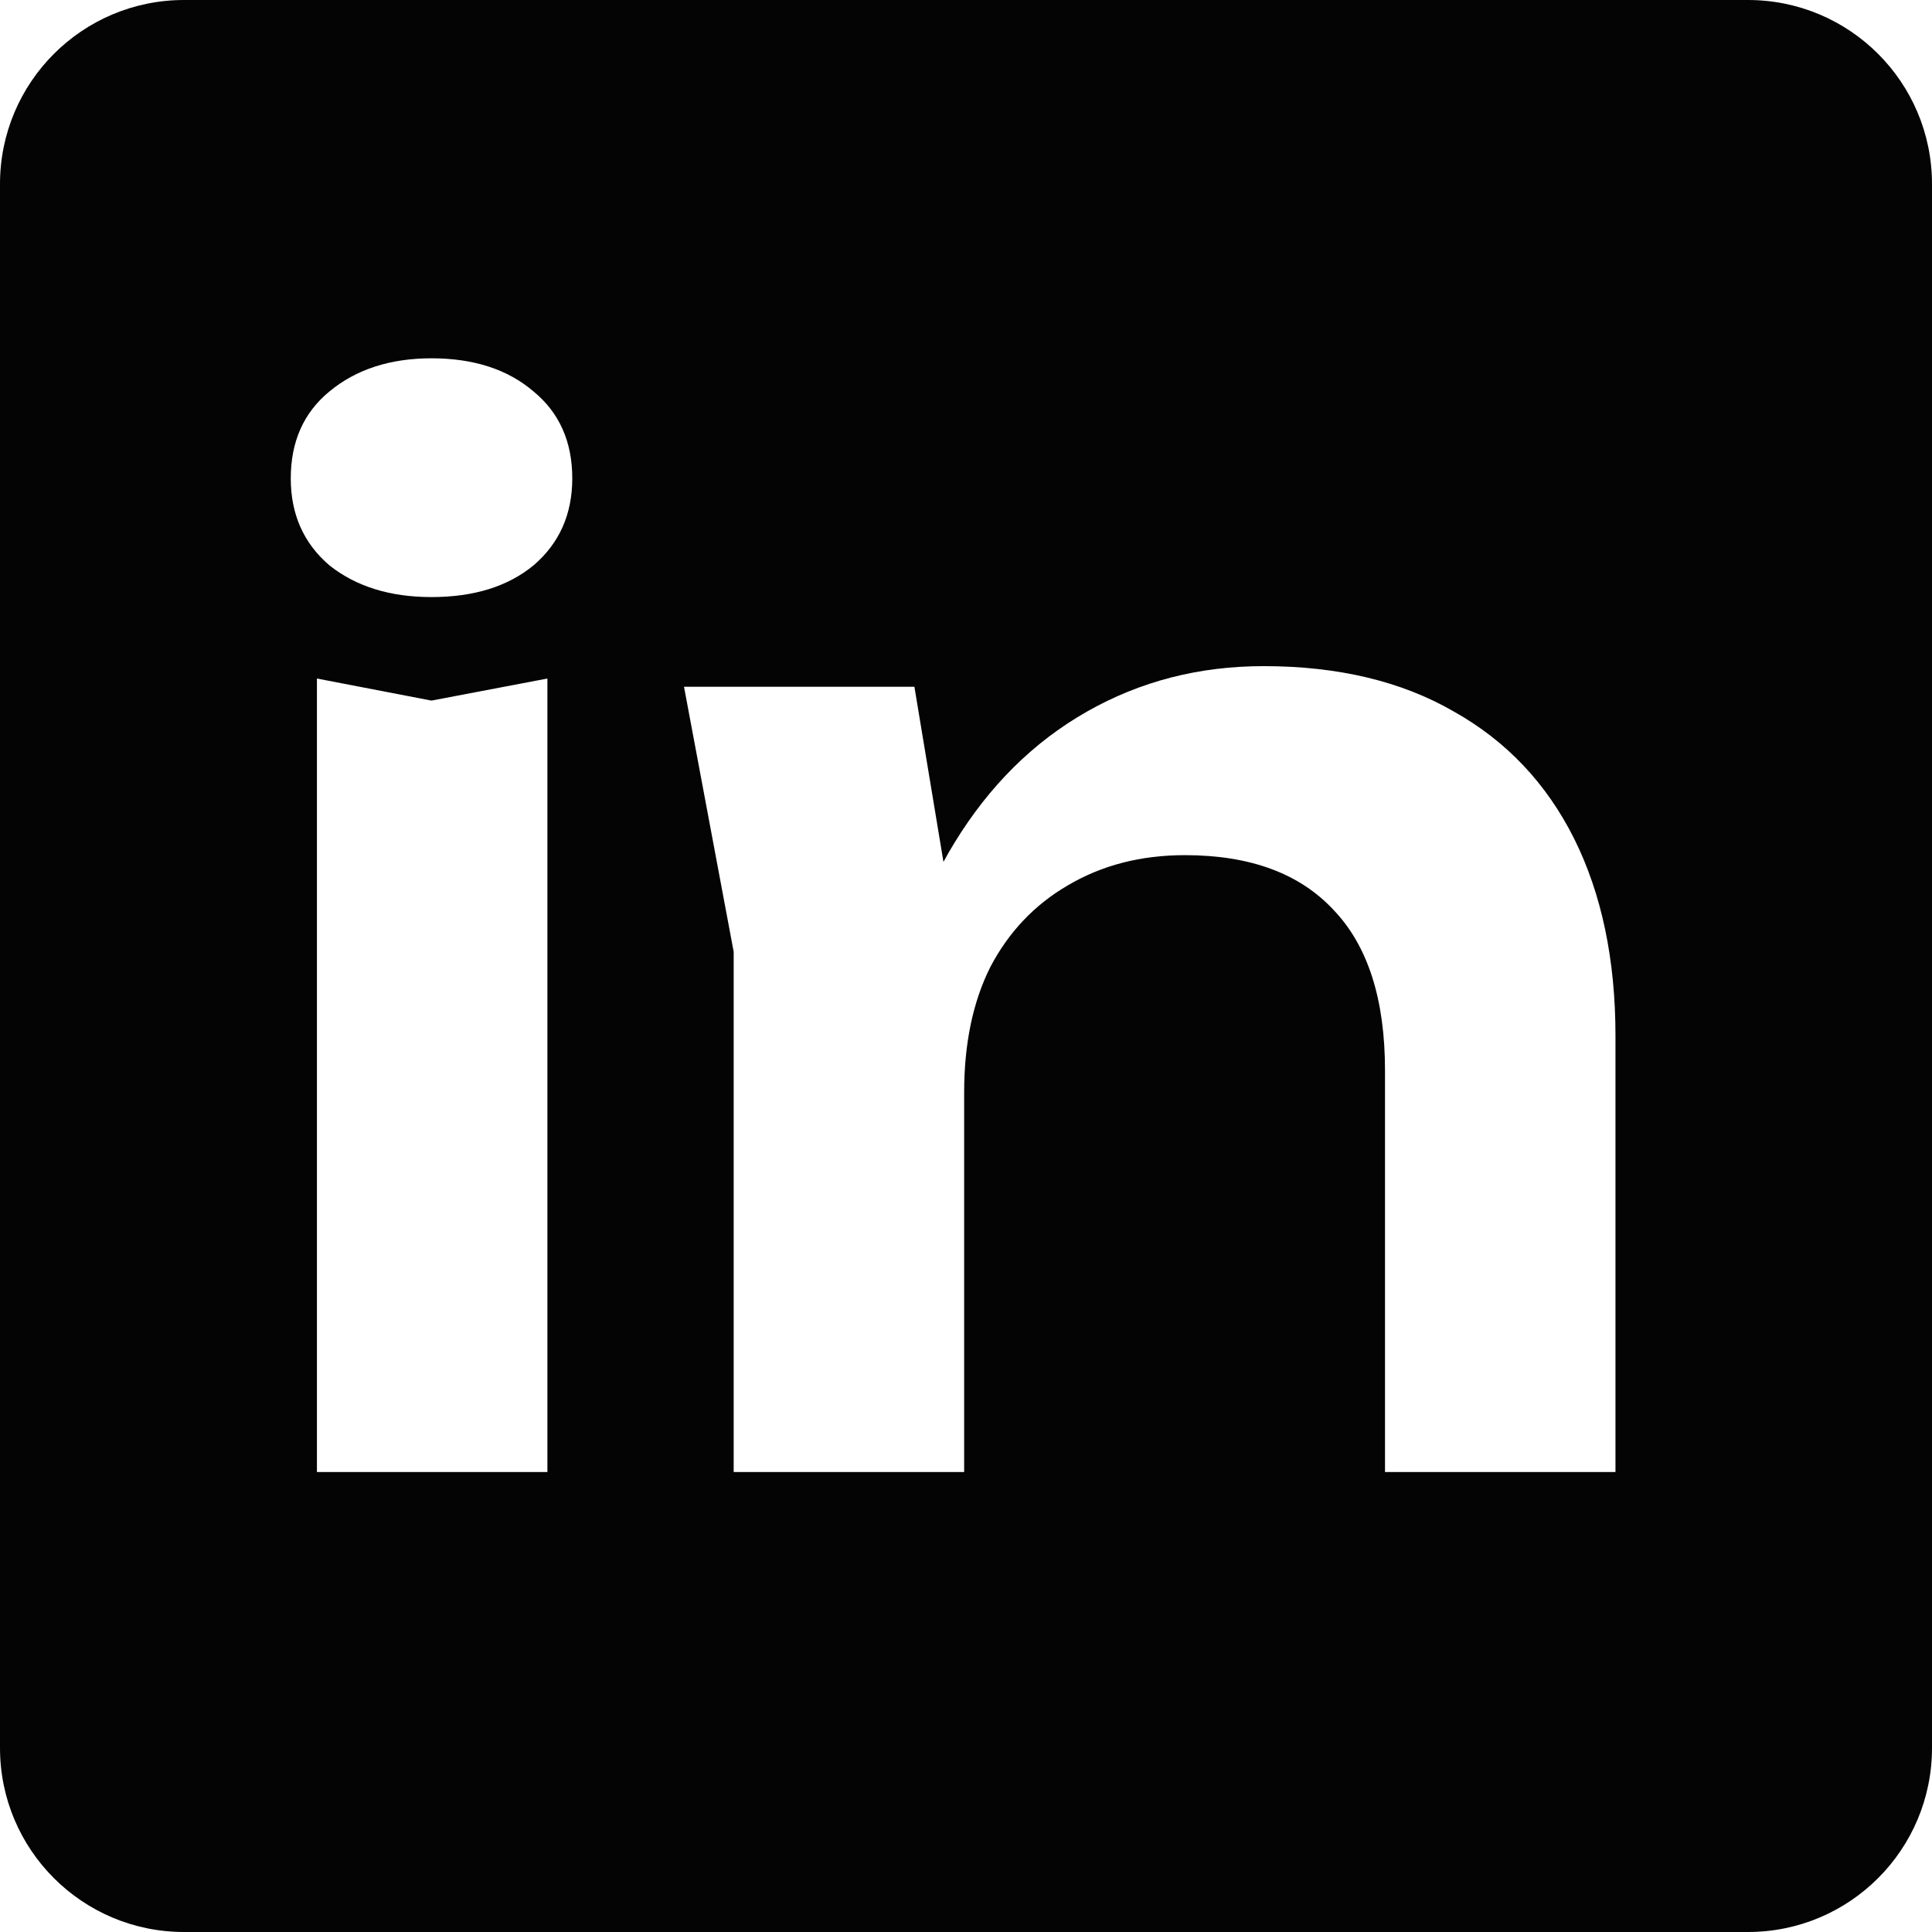 <svg width="24" height="24" viewBox="0 0 24 24" fill="none" xmlns="http://www.w3.org/2000/svg">
<path fill-rule="evenodd" clip-rule="evenodd" d="M21.714 0C22.977 0 24 1.023 24 2.286V21.714C24 22.977 22.977 24 21.714 24H2.286C1.023 24 2.30095e-08 22.977 0 21.714V2.286C0 1.023 1.023 2.30091e-08 2.286 0H21.714ZM5.36 8.703L3.937 8.429V18.286H6.8V8.429L5.36 8.703ZM15.696 8.275C14.896 8.275 14.165 8.463 13.502 8.84C12.839 9.217 12.291 9.76 11.857 10.469C11.809 10.546 11.764 10.625 11.72 10.707L11.359 8.531H8.497L9.114 11.823V18.286H11.977V13.571C11.977 12.966 12.085 12.445 12.303 12.011C12.531 11.577 12.851 11.24 13.262 11C13.685 10.749 14.171 10.623 14.719 10.623C15.531 10.623 16.148 10.851 16.571 11.309C16.994 11.754 17.205 12.417 17.205 13.297V18.286H20.068V12.868C20.068 11.92 19.896 11.103 19.554 10.417C19.211 9.732 18.714 9.206 18.062 8.84C17.411 8.463 16.622 8.275 15.696 8.275ZM5.36 4.451C4.846 4.451 4.423 4.589 4.092 4.863C3.772 5.126 3.612 5.486 3.612 5.943C3.612 6.389 3.772 6.749 4.092 7.023C4.423 7.286 4.846 7.417 5.36 7.417C5.886 7.417 6.308 7.286 6.628 7.023C6.948 6.749 7.109 6.389 7.109 5.943C7.109 5.486 6.948 5.126 6.628 4.863C6.308 4.589 5.886 4.451 5.36 4.451Z" fill="#040404"/>
</svg>
